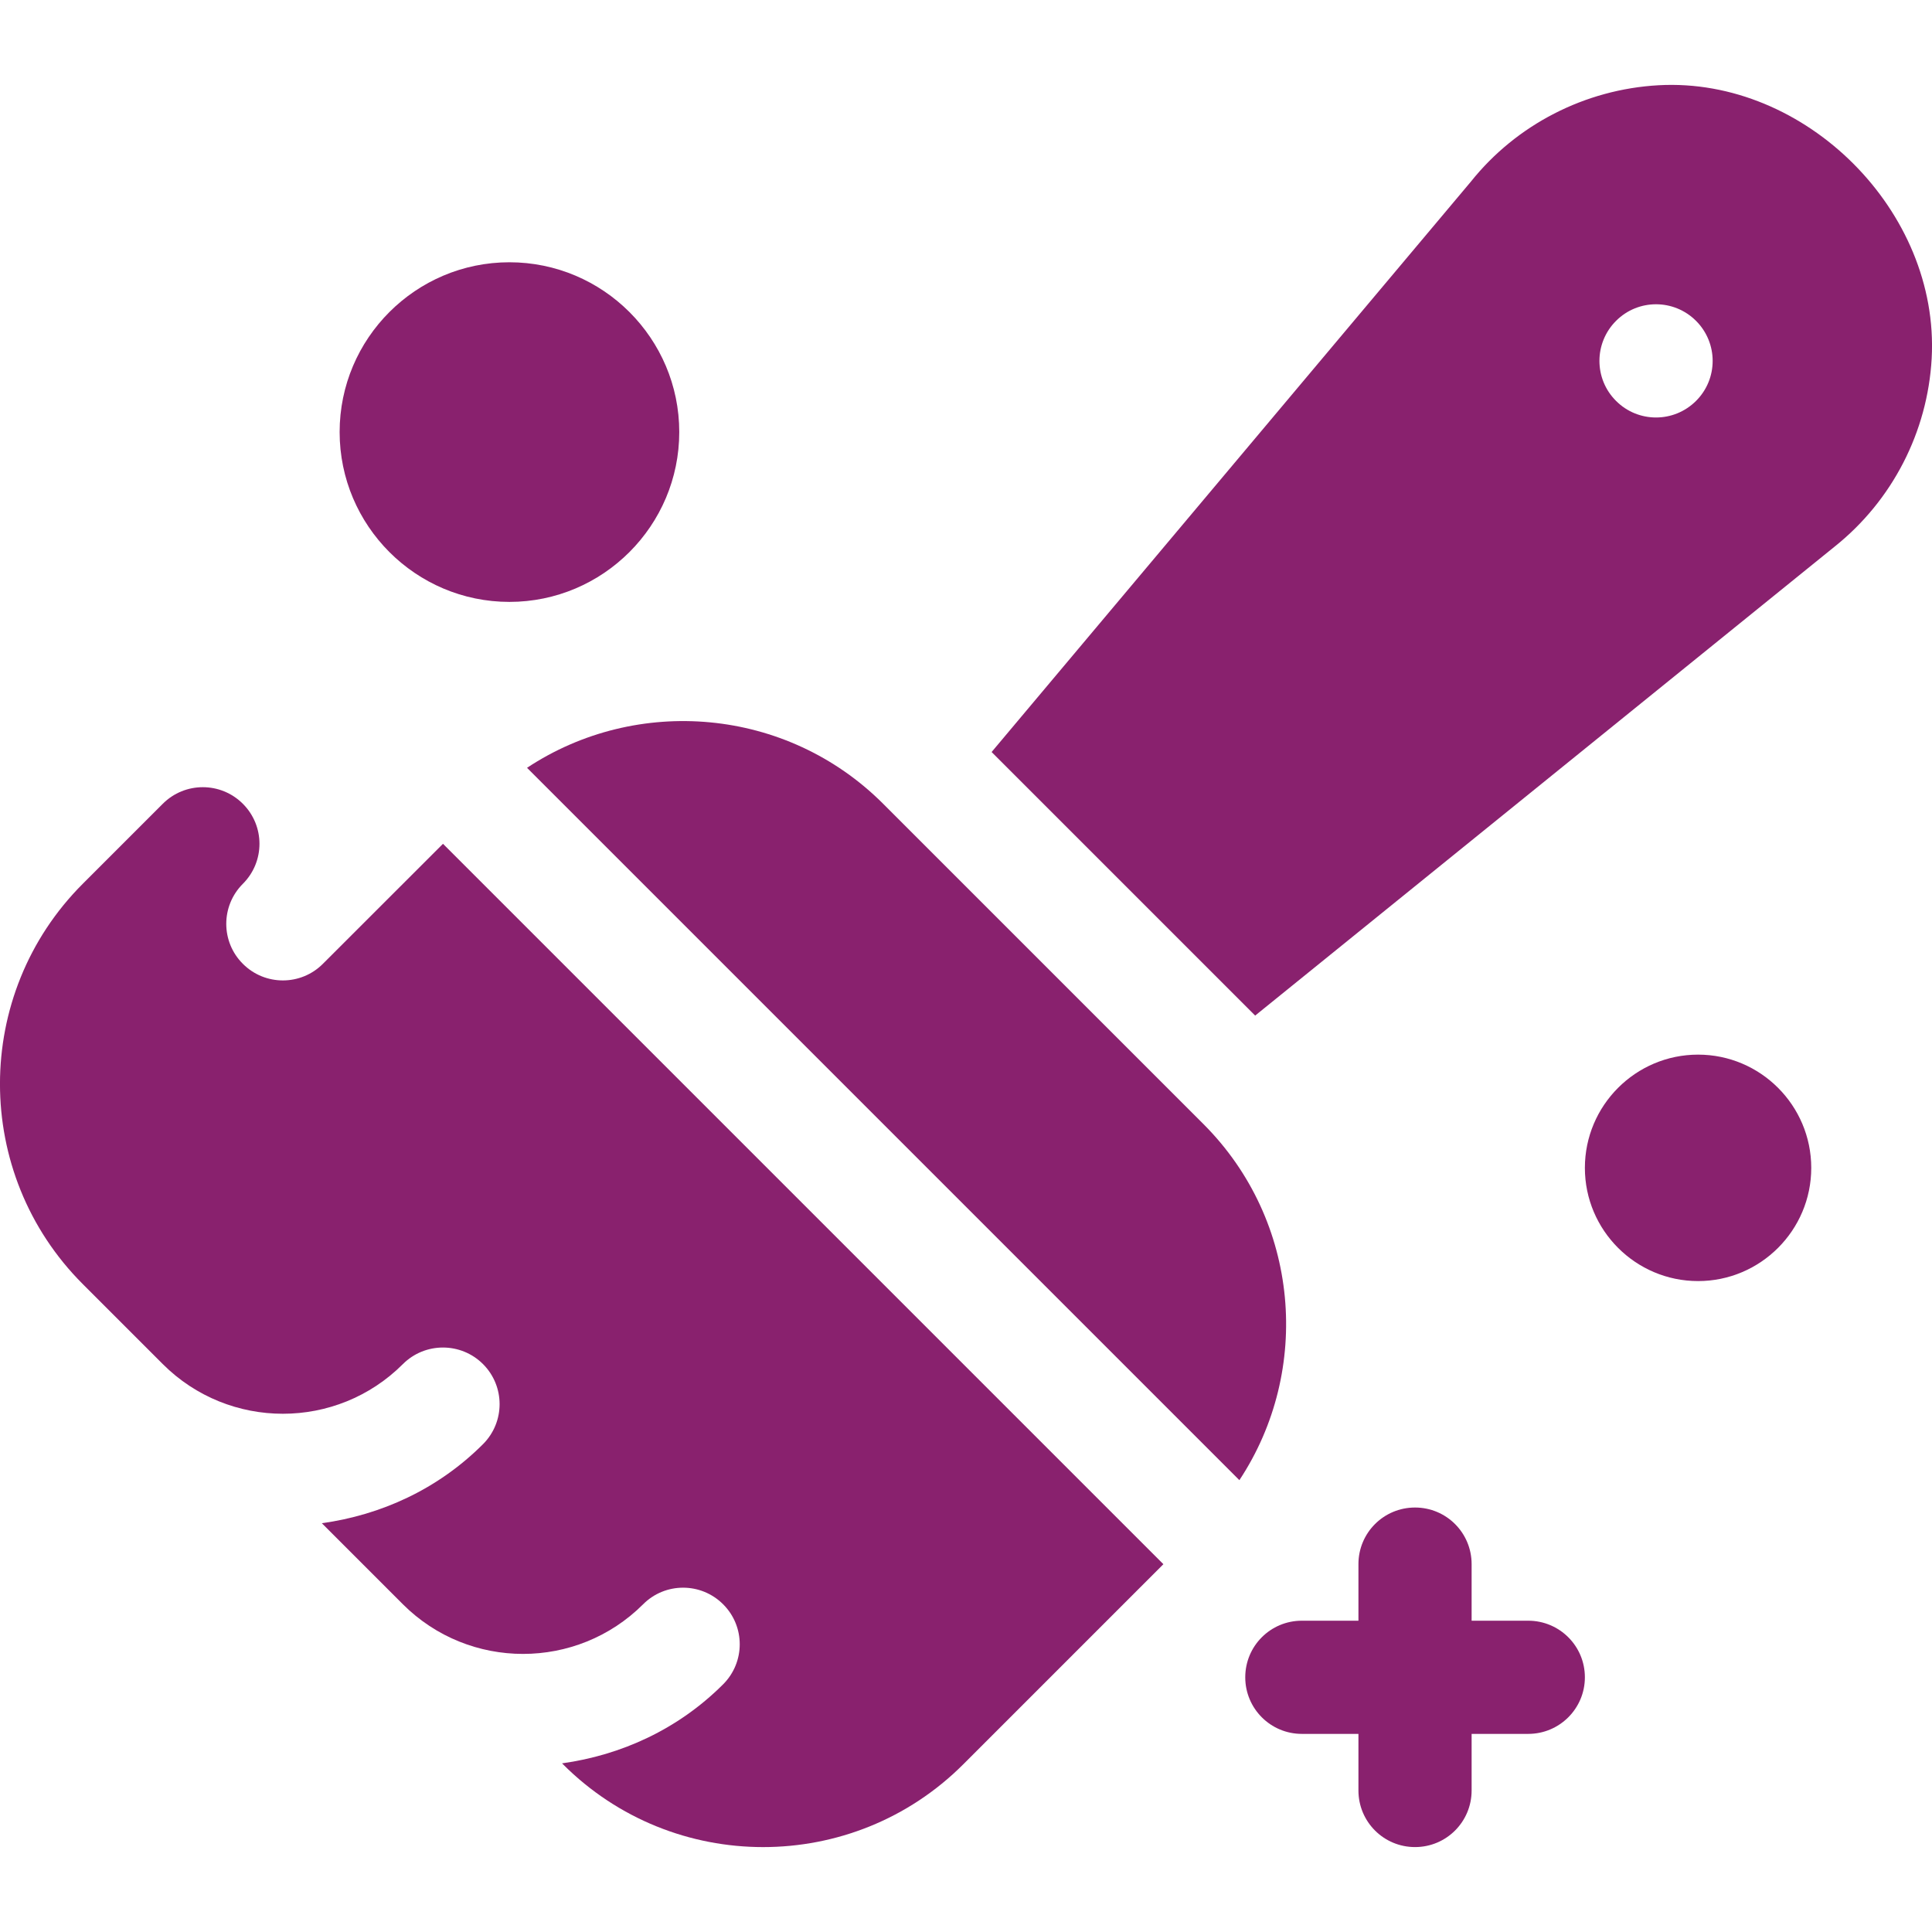 <svg width="24" height="24" viewBox="0 0 24 24" fill="none" xmlns="http://www.w3.org/2000/svg">
<g clip-path="url(#clip0_65_455)">
<path d="M6.328 3.258C5.165 3.258 4.219 4.204 4.219 5.367C4.219 6.53 5.165 7.477 6.328 7.477C7.491 7.477 8.438 6.53 8.438 5.367C8.438 4.204 7.491 3.258 6.328 3.258Z" fill="#89216E"/>
<path d="M21.094 13.101C20.319 13.101 19.688 13.732 19.688 14.508C19.688 15.283 20.319 15.914 21.094 15.914C21.869 15.914 22.5 15.283 22.5 14.508C22.5 13.732 21.869 13.101 21.094 13.101Z" fill="#89216E"/>
<path d="M18.984 20.133H18.281V19.43C18.281 19.041 17.967 18.727 17.578 18.727C17.189 18.727 16.875 19.041 16.875 19.43V20.133H16.172C15.783 20.133 15.469 20.447 15.469 20.836C15.469 21.224 15.783 21.539 16.172 21.539H16.875V22.242C16.875 22.631 17.189 22.945 17.578 22.945C17.967 22.945 18.281 22.631 18.281 22.242V21.539H18.984C19.373 21.539 19.688 21.224 19.688 20.836C19.688 20.447 19.373 20.133 18.984 20.133Z" fill="#89216E"/>
<path d="M20.602 1.059C19.689 1.11 18.837 1.549 18.273 2.255L12.318 9.342L15.592 12.616L22.792 6.789C23.507 6.218 23.945 5.366 23.996 4.453C24.097 2.624 22.428 0.957 20.602 1.059ZM21.069 4.98C20.794 5.255 20.349 5.255 20.075 4.98C19.8 4.706 19.8 4.261 20.075 3.986C20.349 3.711 20.794 3.711 21.069 3.986C21.344 4.261 21.344 4.706 21.069 4.98Z" fill="#89216E"/>
<path d="M5.503 10.482L4.011 11.973C3.737 12.248 3.291 12.248 3.017 11.973C2.742 11.699 2.742 11.254 3.017 10.979C3.292 10.704 3.292 10.26 3.017 9.985C2.742 9.71 2.297 9.71 2.022 9.985L1.028 10.979C-0.343 12.35 -0.343 14.58 1.028 15.951L2.022 16.945C2.845 17.768 4.183 17.768 5.005 16.945C5.28 16.671 5.725 16.671 6 16.945C6.275 17.22 6.275 17.665 6 17.94C5.438 18.502 4.731 18.82 3.998 18.922L5.005 19.929C5.828 20.751 7.166 20.751 7.989 19.929C8.263 19.654 8.708 19.654 8.983 19.929C9.258 20.203 9.258 20.648 8.983 20.923C8.421 21.485 7.714 21.803 6.982 21.905L6.994 21.917C8.365 23.288 10.595 23.288 11.966 21.917L14.452 19.431L5.503 10.482Z" fill="#89216E"/>
<path d="M14.949 13.963L10.971 9.985C9.771 8.785 7.911 8.636 6.547 9.538L15.396 18.387C16.298 17.023 16.149 15.163 14.949 13.963Z" fill="#89216E"/>
</g>
<defs>
<clipPath id="clip0_65_455">
<rect width="24" height="24" fill="white"/>
</clipPath>
</defs>
</svg>

